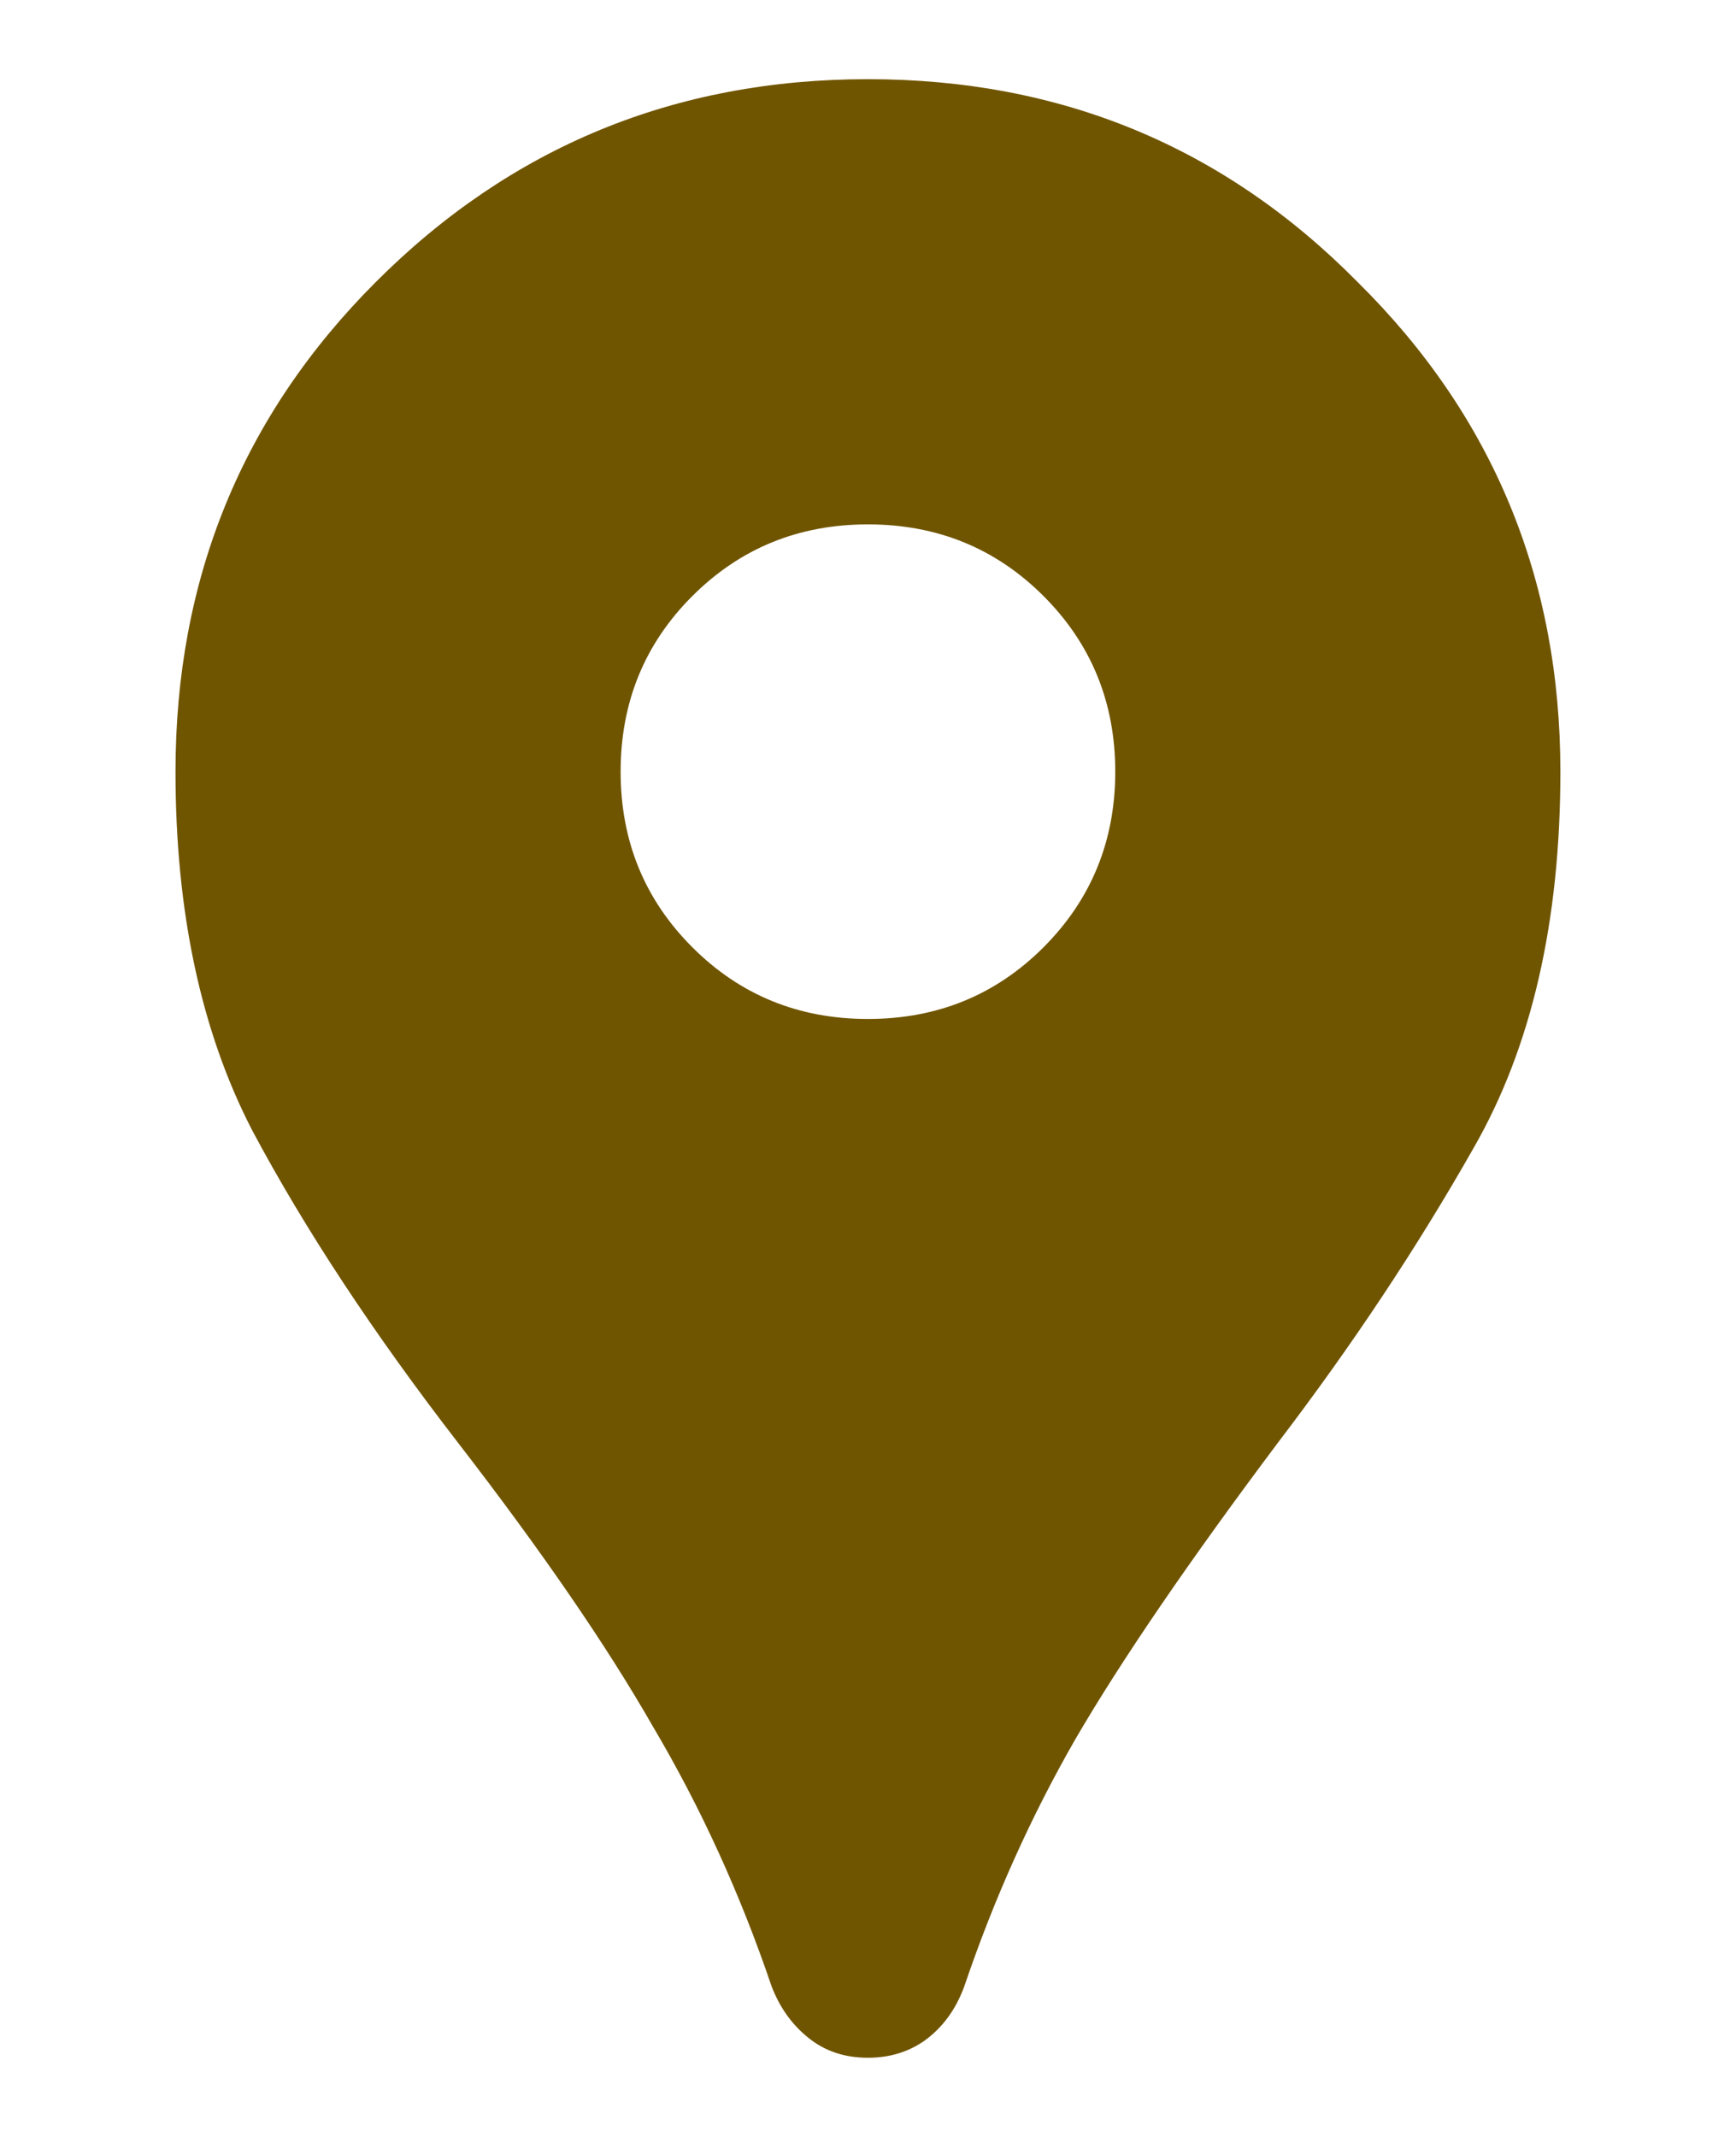 <svg width="13" height="16" viewBox="0 0 13 18" fill="none" xmlns="http://www.w3.org/2000/svg">
<path d="M6.499 17.333C6.305 17.333 6.138 17.278 5.999 17.166C5.86 17.055 5.756 16.91 5.687 16.729C5.423 15.951 5.09 15.222 4.687 14.541C4.298 13.861 3.749 13.062 3.041 12.146C2.333 11.229 1.756 10.354 1.312 9.521C0.881 8.687 0.666 7.68 0.666 6.5C0.666 4.875 1.229 3.5 2.354 2.375C3.492 1.236 4.874 0.667 6.499 0.667C8.124 0.667 9.499 1.236 10.624 2.375C11.763 3.5 12.333 4.875 12.333 6.5C12.333 7.764 12.09 8.819 11.604 9.666C11.131 10.5 10.583 11.326 9.958 12.146C9.208 13.146 8.638 13.979 8.249 14.646C7.874 15.298 7.562 15.993 7.312 16.729C7.242 16.923 7.131 17.076 6.979 17.187C6.84 17.285 6.68 17.333 6.499 17.333ZM6.499 8.583C7.083 8.583 7.576 8.382 7.979 7.979C8.381 7.576 8.583 7.083 8.583 6.5C8.583 5.917 8.381 5.423 7.979 5.021C7.576 4.618 7.083 4.417 6.499 4.417C5.916 4.417 5.423 4.618 5.02 5.021C4.617 5.423 4.416 5.917 4.416 6.5C4.416 7.083 4.617 7.576 5.02 7.979C5.423 8.382 5.916 8.583 6.499 8.583Z" fill="#705500"/>
</svg>
